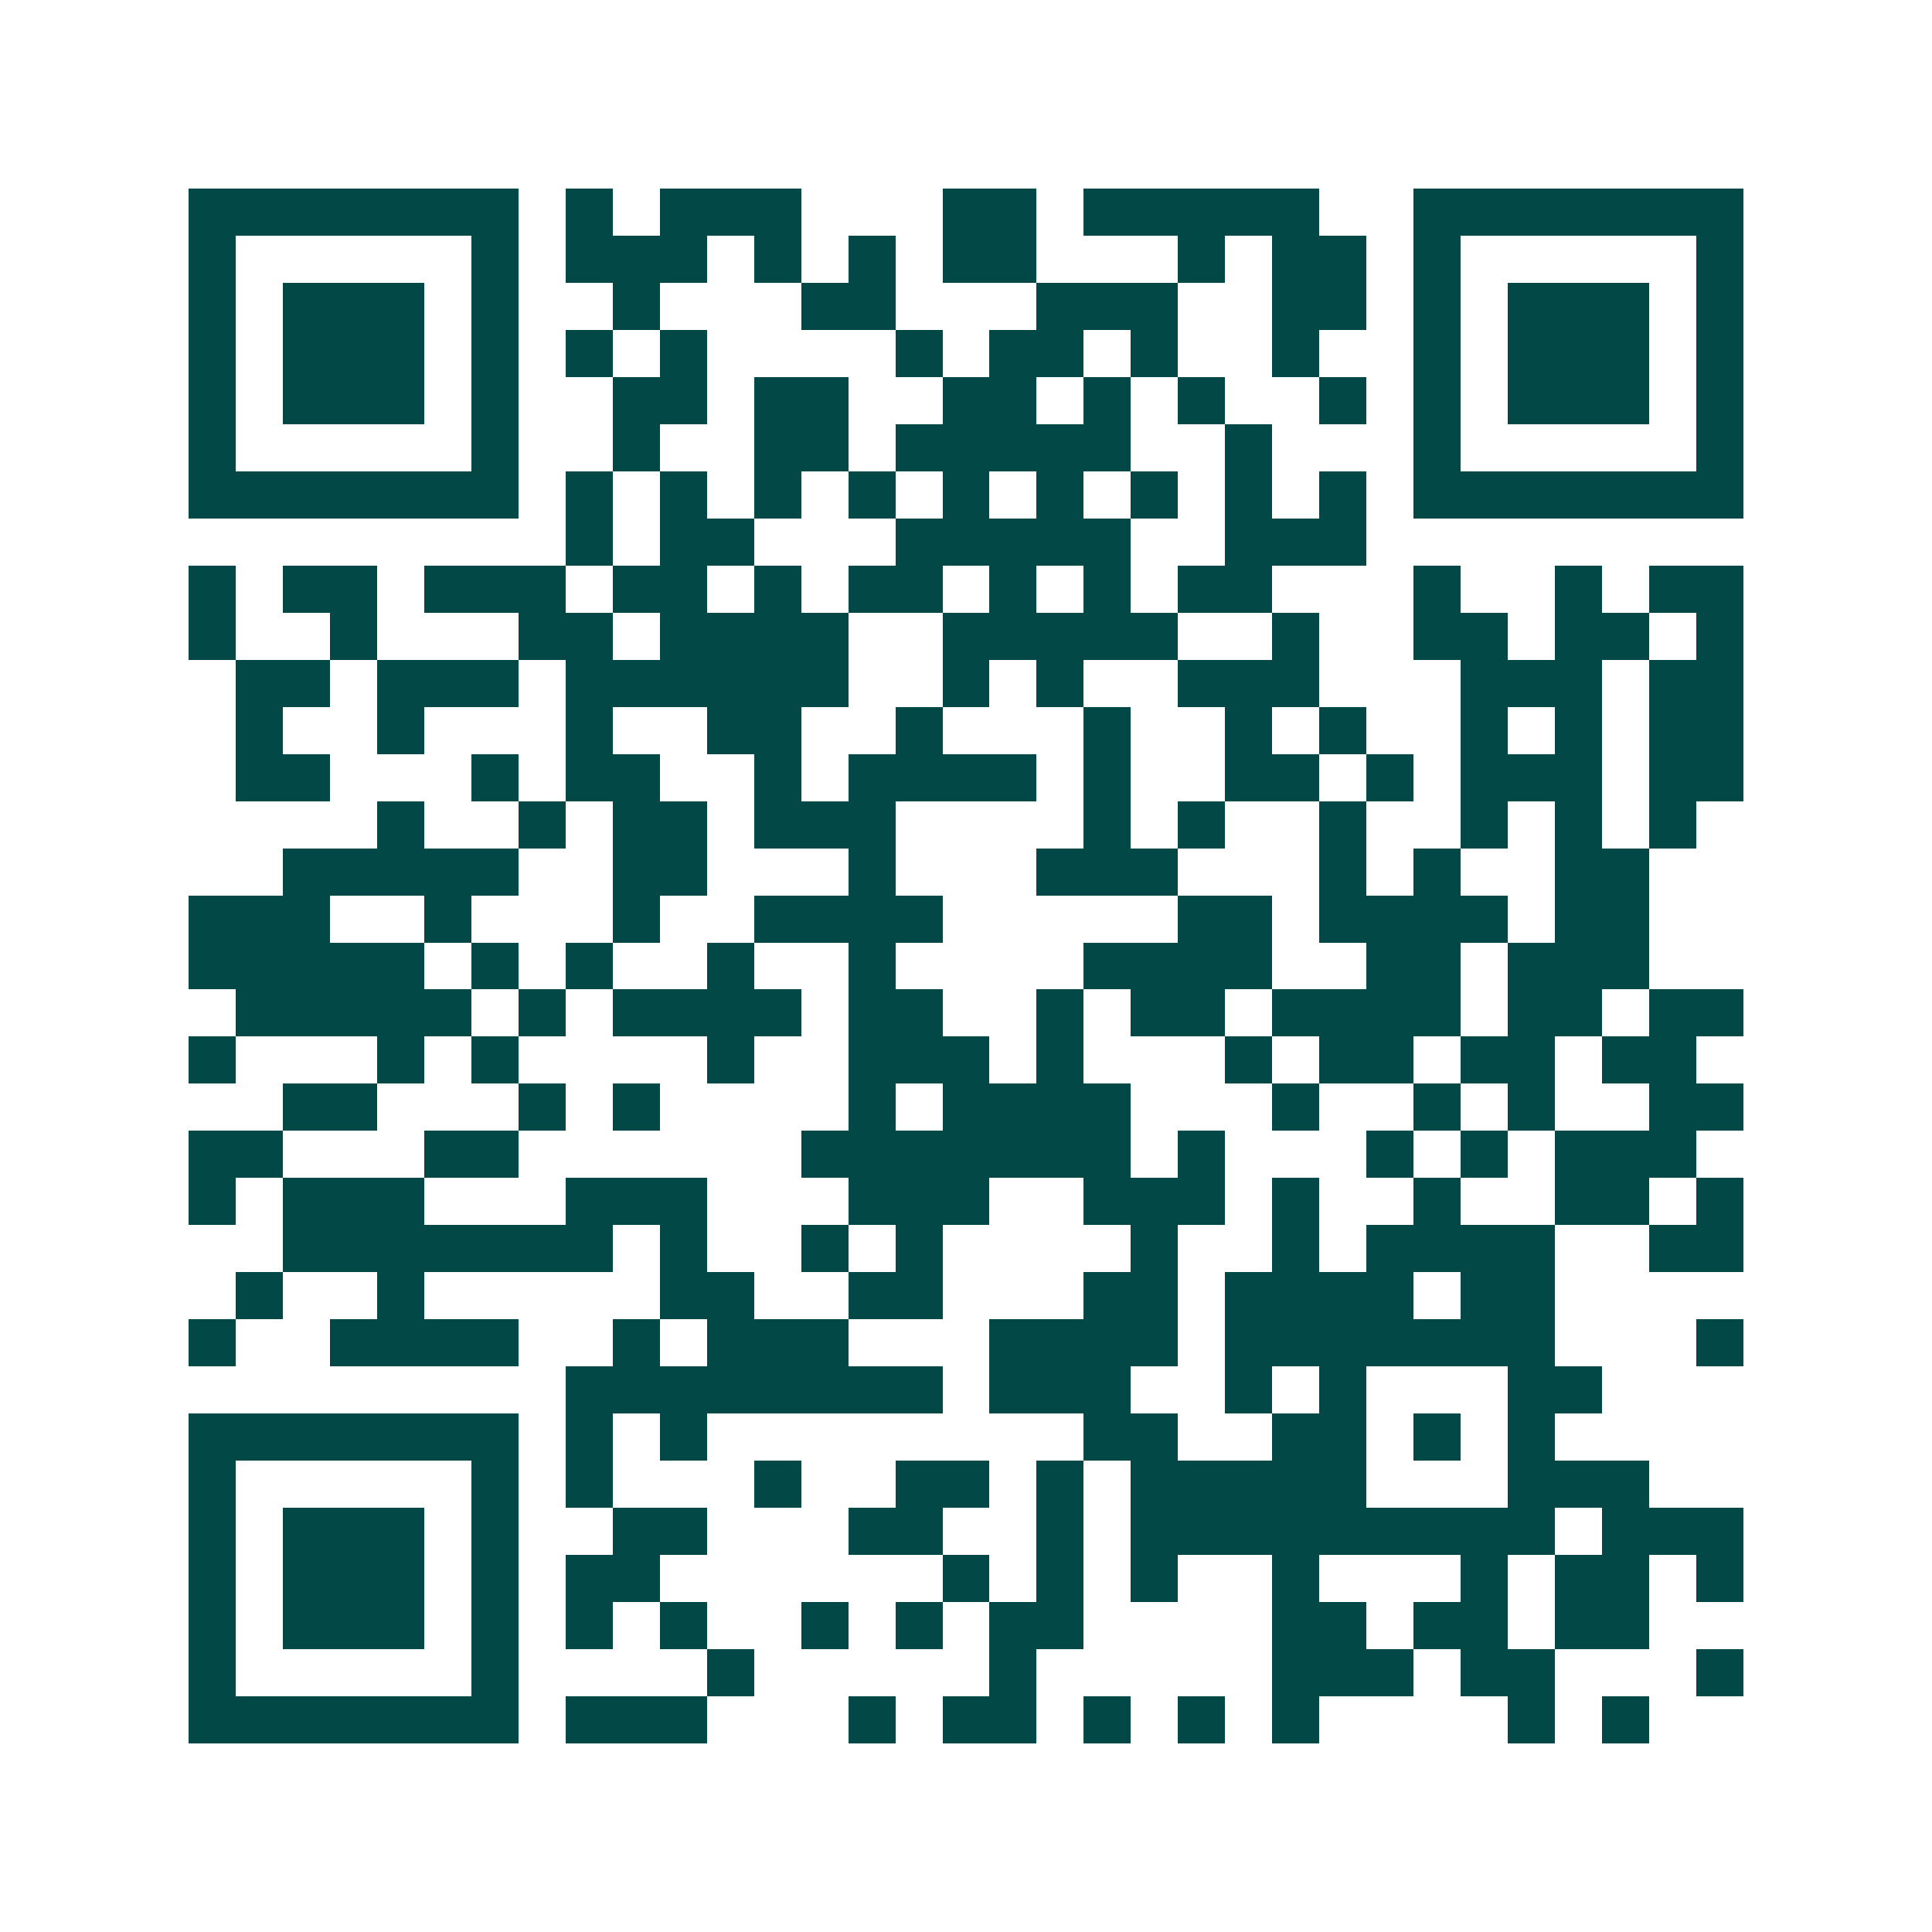 <svg xmlns="http://www.w3.org/2000/svg" width="200" height="200" viewBox="0 0 41 41" shape-rendering="crispEdges"><path fill="#ffffff" d="M0 0h41v41H0z"/><path stroke="#014847" d="M4 4.5h7m1 0h1m1 0h3m3 0h2m1 0h5m2 0h7M4 5.5h1m5 0h1m1 0h3m1 0h1m1 0h1m1 0h2m3 0h1m1 0h2m1 0h1m5 0h1M4 6.5h1m1 0h3m1 0h1m2 0h1m3 0h2m3 0h3m2 0h2m1 0h1m1 0h3m1 0h1M4 7.5h1m1 0h3m1 0h1m1 0h1m1 0h1m4 0h1m1 0h2m1 0h1m2 0h1m2 0h1m1 0h3m1 0h1M4 8.5h1m1 0h3m1 0h1m2 0h2m1 0h2m2 0h2m1 0h1m1 0h1m2 0h1m1 0h1m1 0h3m1 0h1M4 9.5h1m5 0h1m2 0h1m2 0h2m1 0h5m2 0h1m3 0h1m5 0h1M4 10.5h7m1 0h1m1 0h1m1 0h1m1 0h1m1 0h1m1 0h1m1 0h1m1 0h1m1 0h1m1 0h7M12 11.5h1m1 0h2m3 0h5m2 0h3M4 12.5h1m1 0h2m1 0h3m1 0h2m1 0h1m1 0h2m1 0h1m1 0h1m1 0h2m3 0h1m2 0h1m1 0h2M4 13.5h1m2 0h1m3 0h2m1 0h4m2 0h5m2 0h1m2 0h2m1 0h2m1 0h1M5 14.5h2m1 0h3m1 0h6m2 0h1m1 0h1m2 0h3m3 0h3m1 0h2M5 15.5h1m2 0h1m3 0h1m2 0h2m2 0h1m3 0h1m2 0h1m1 0h1m2 0h1m1 0h1m1 0h2M5 16.5h2m3 0h1m1 0h2m2 0h1m1 0h4m1 0h1m2 0h2m1 0h1m1 0h3m1 0h2M8 17.5h1m2 0h1m1 0h2m1 0h3m4 0h1m1 0h1m2 0h1m2 0h1m1 0h1m1 0h1M6 18.5h5m2 0h2m3 0h1m3 0h3m3 0h1m1 0h1m2 0h2M4 19.5h3m2 0h1m3 0h1m2 0h4m5 0h2m1 0h4m1 0h2M4 20.5h5m1 0h1m1 0h1m2 0h1m2 0h1m4 0h4m2 0h2m1 0h3M5 21.5h5m1 0h1m1 0h4m1 0h2m2 0h1m1 0h2m1 0h4m1 0h2m1 0h2M4 22.5h1m3 0h1m1 0h1m4 0h1m2 0h3m1 0h1m3 0h1m1 0h2m1 0h2m1 0h2M6 23.5h2m3 0h1m1 0h1m4 0h1m1 0h4m3 0h1m2 0h1m1 0h1m2 0h2M4 24.5h2m3 0h2m6 0h7m1 0h1m3 0h1m1 0h1m1 0h3M4 25.5h1m1 0h3m3 0h3m3 0h3m2 0h3m1 0h1m2 0h1m2 0h2m1 0h1M6 26.5h7m1 0h1m2 0h1m1 0h1m4 0h1m2 0h1m1 0h4m2 0h2M5 27.5h1m2 0h1m5 0h2m2 0h2m3 0h2m1 0h4m1 0h2M4 28.5h1m2 0h4m2 0h1m1 0h3m3 0h4m1 0h7m3 0h1M12 29.5h8m1 0h3m2 0h1m1 0h1m3 0h2M4 30.5h7m1 0h1m1 0h1m8 0h2m2 0h2m1 0h1m1 0h1M4 31.5h1m5 0h1m1 0h1m3 0h1m2 0h2m1 0h1m1 0h5m3 0h3M4 32.5h1m1 0h3m1 0h1m2 0h2m3 0h2m2 0h1m1 0h9m1 0h3M4 33.5h1m1 0h3m1 0h1m1 0h2m6 0h1m1 0h1m1 0h1m2 0h1m3 0h1m1 0h2m1 0h1M4 34.5h1m1 0h3m1 0h1m1 0h1m1 0h1m2 0h1m1 0h1m1 0h2m4 0h2m1 0h2m1 0h2M4 35.5h1m5 0h1m4 0h1m5 0h1m5 0h3m1 0h2m3 0h1M4 36.5h7m1 0h3m3 0h1m1 0h2m1 0h1m1 0h1m1 0h1m4 0h1m1 0h1"/></svg>
